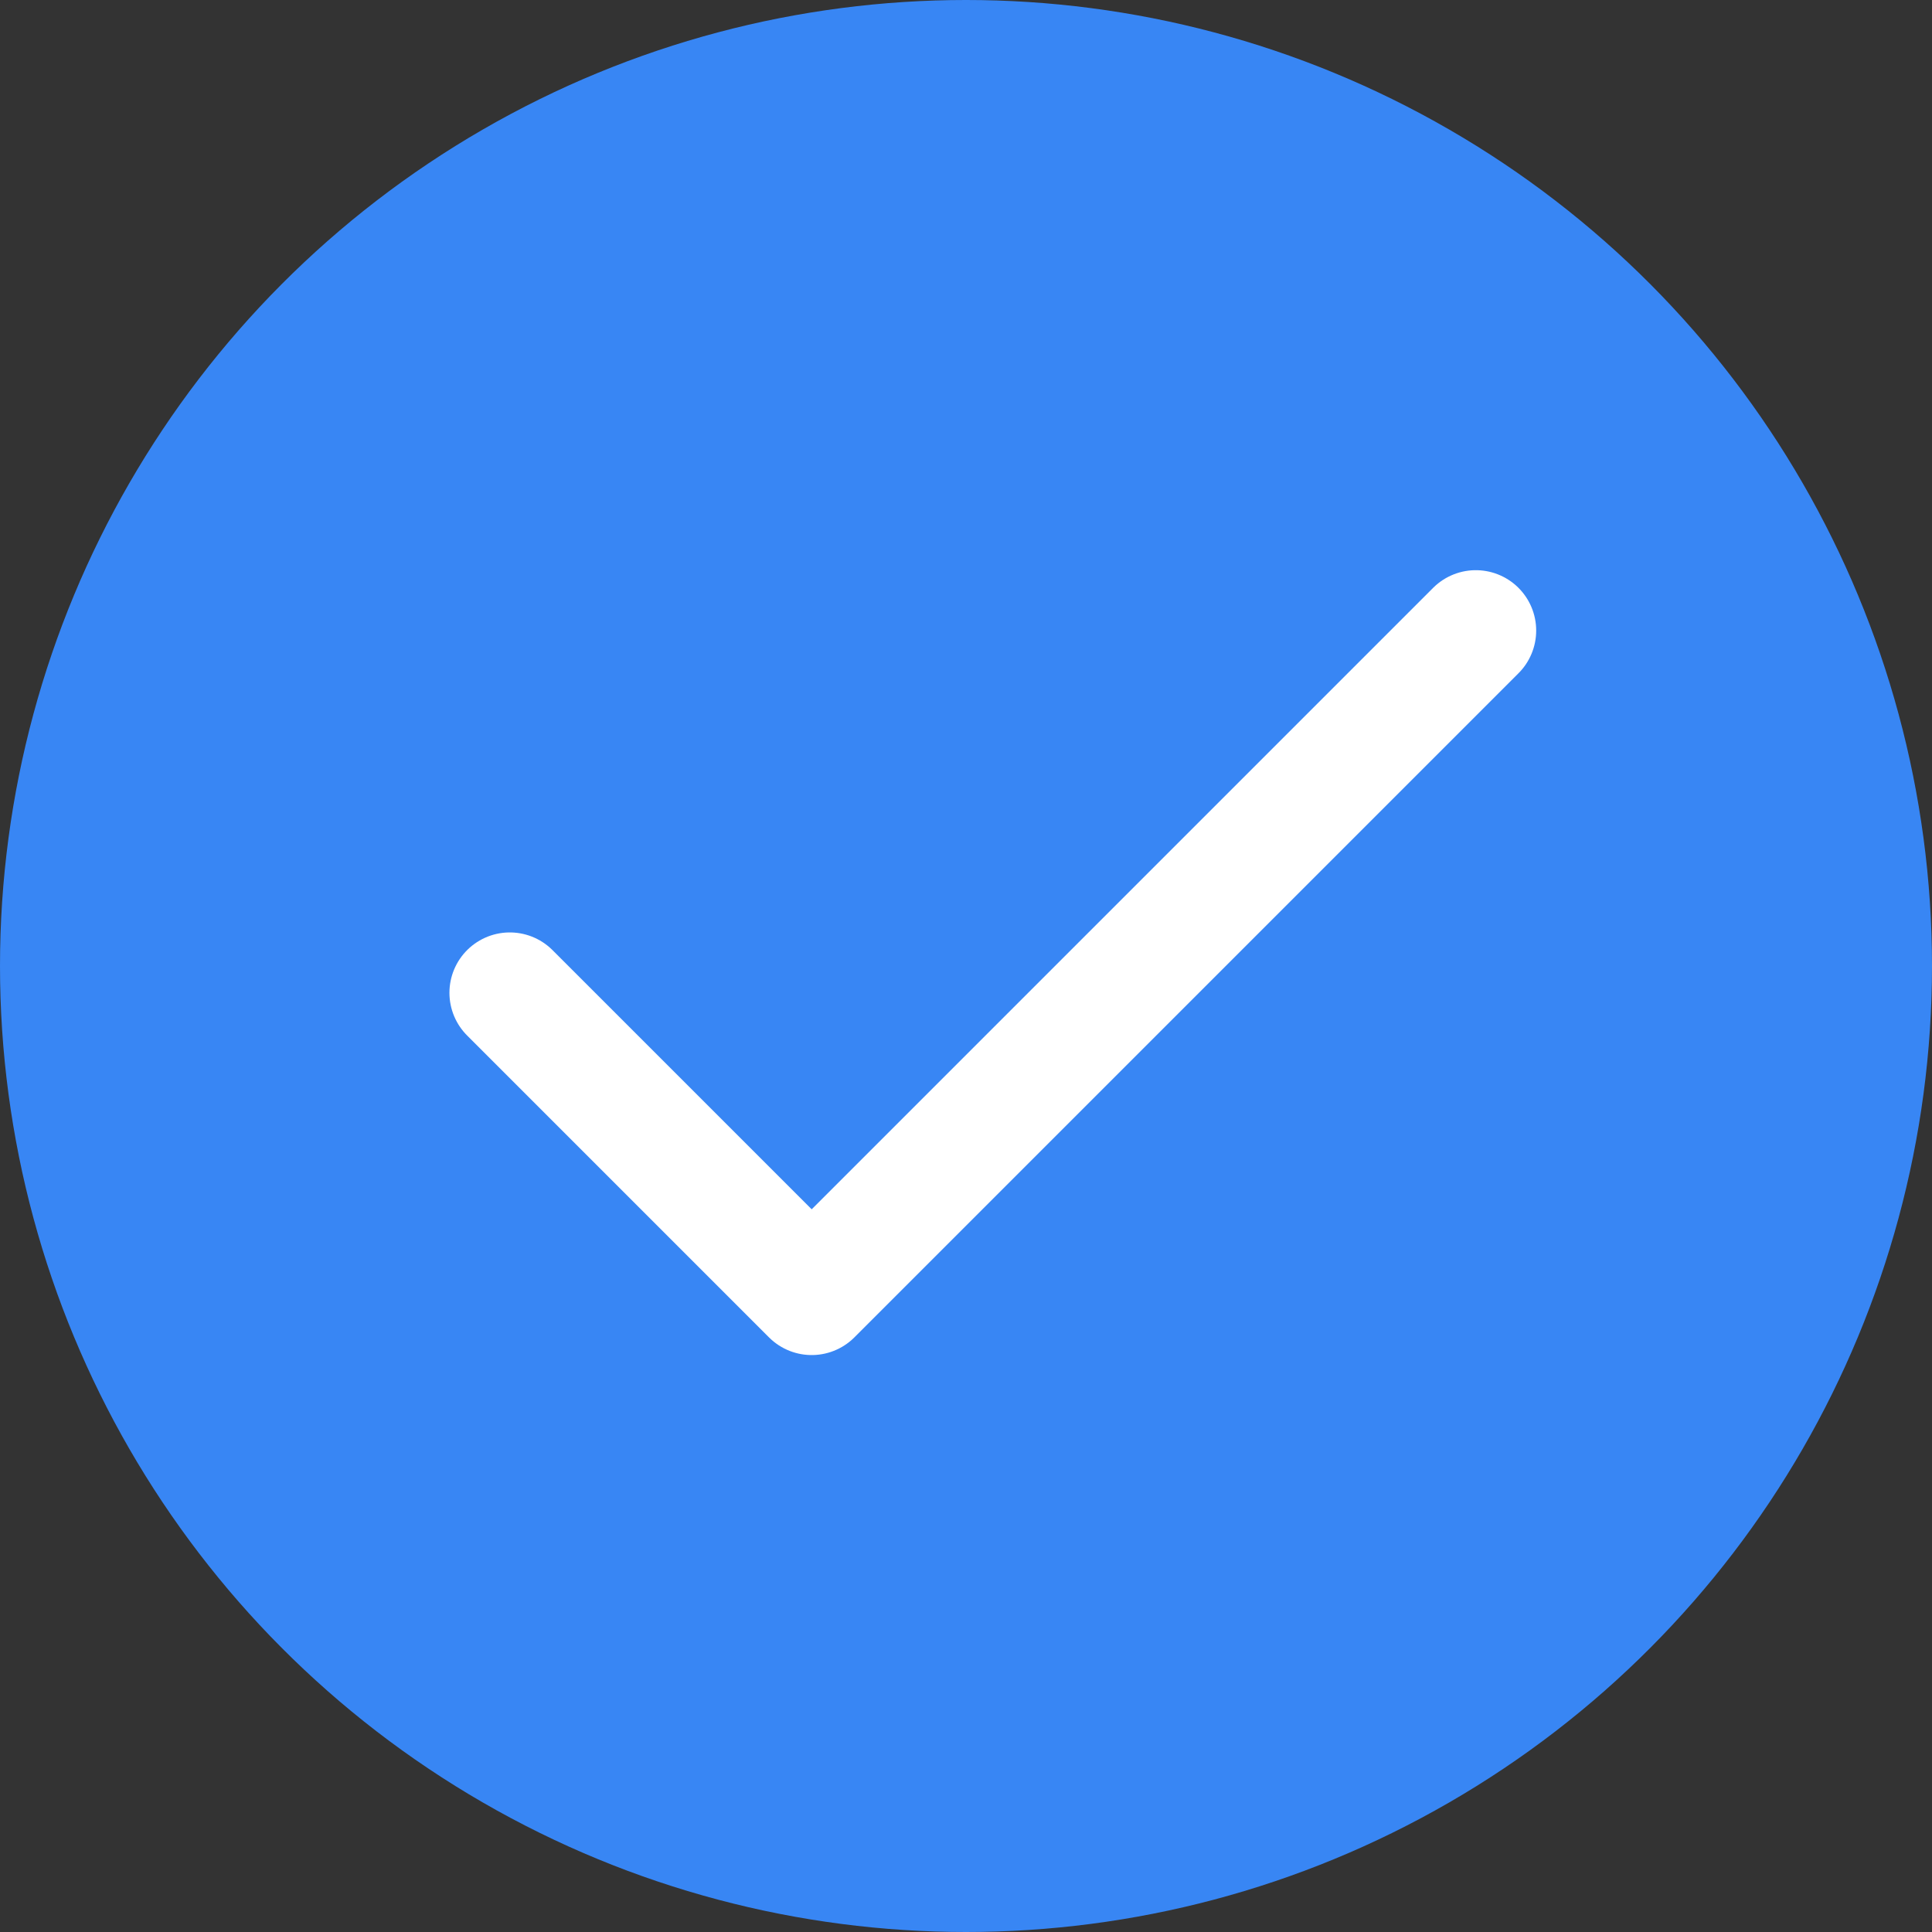 <svg xmlns="http://www.w3.org/2000/svg" width="32" height="32" viewBox="0 0 32 32" fill="none"><rect x="0" y="0" width="32" height="32" fill="#333333" stroke="none"/><circle cx="16" cy="16" r="16" fill="#3886F4"></circle><path d="M24.444 10.444L13.444 21.444L8.444 16.444" stroke="white" stroke-width="2" stroke-linecap="round" stroke-linejoin="round"></path></svg>